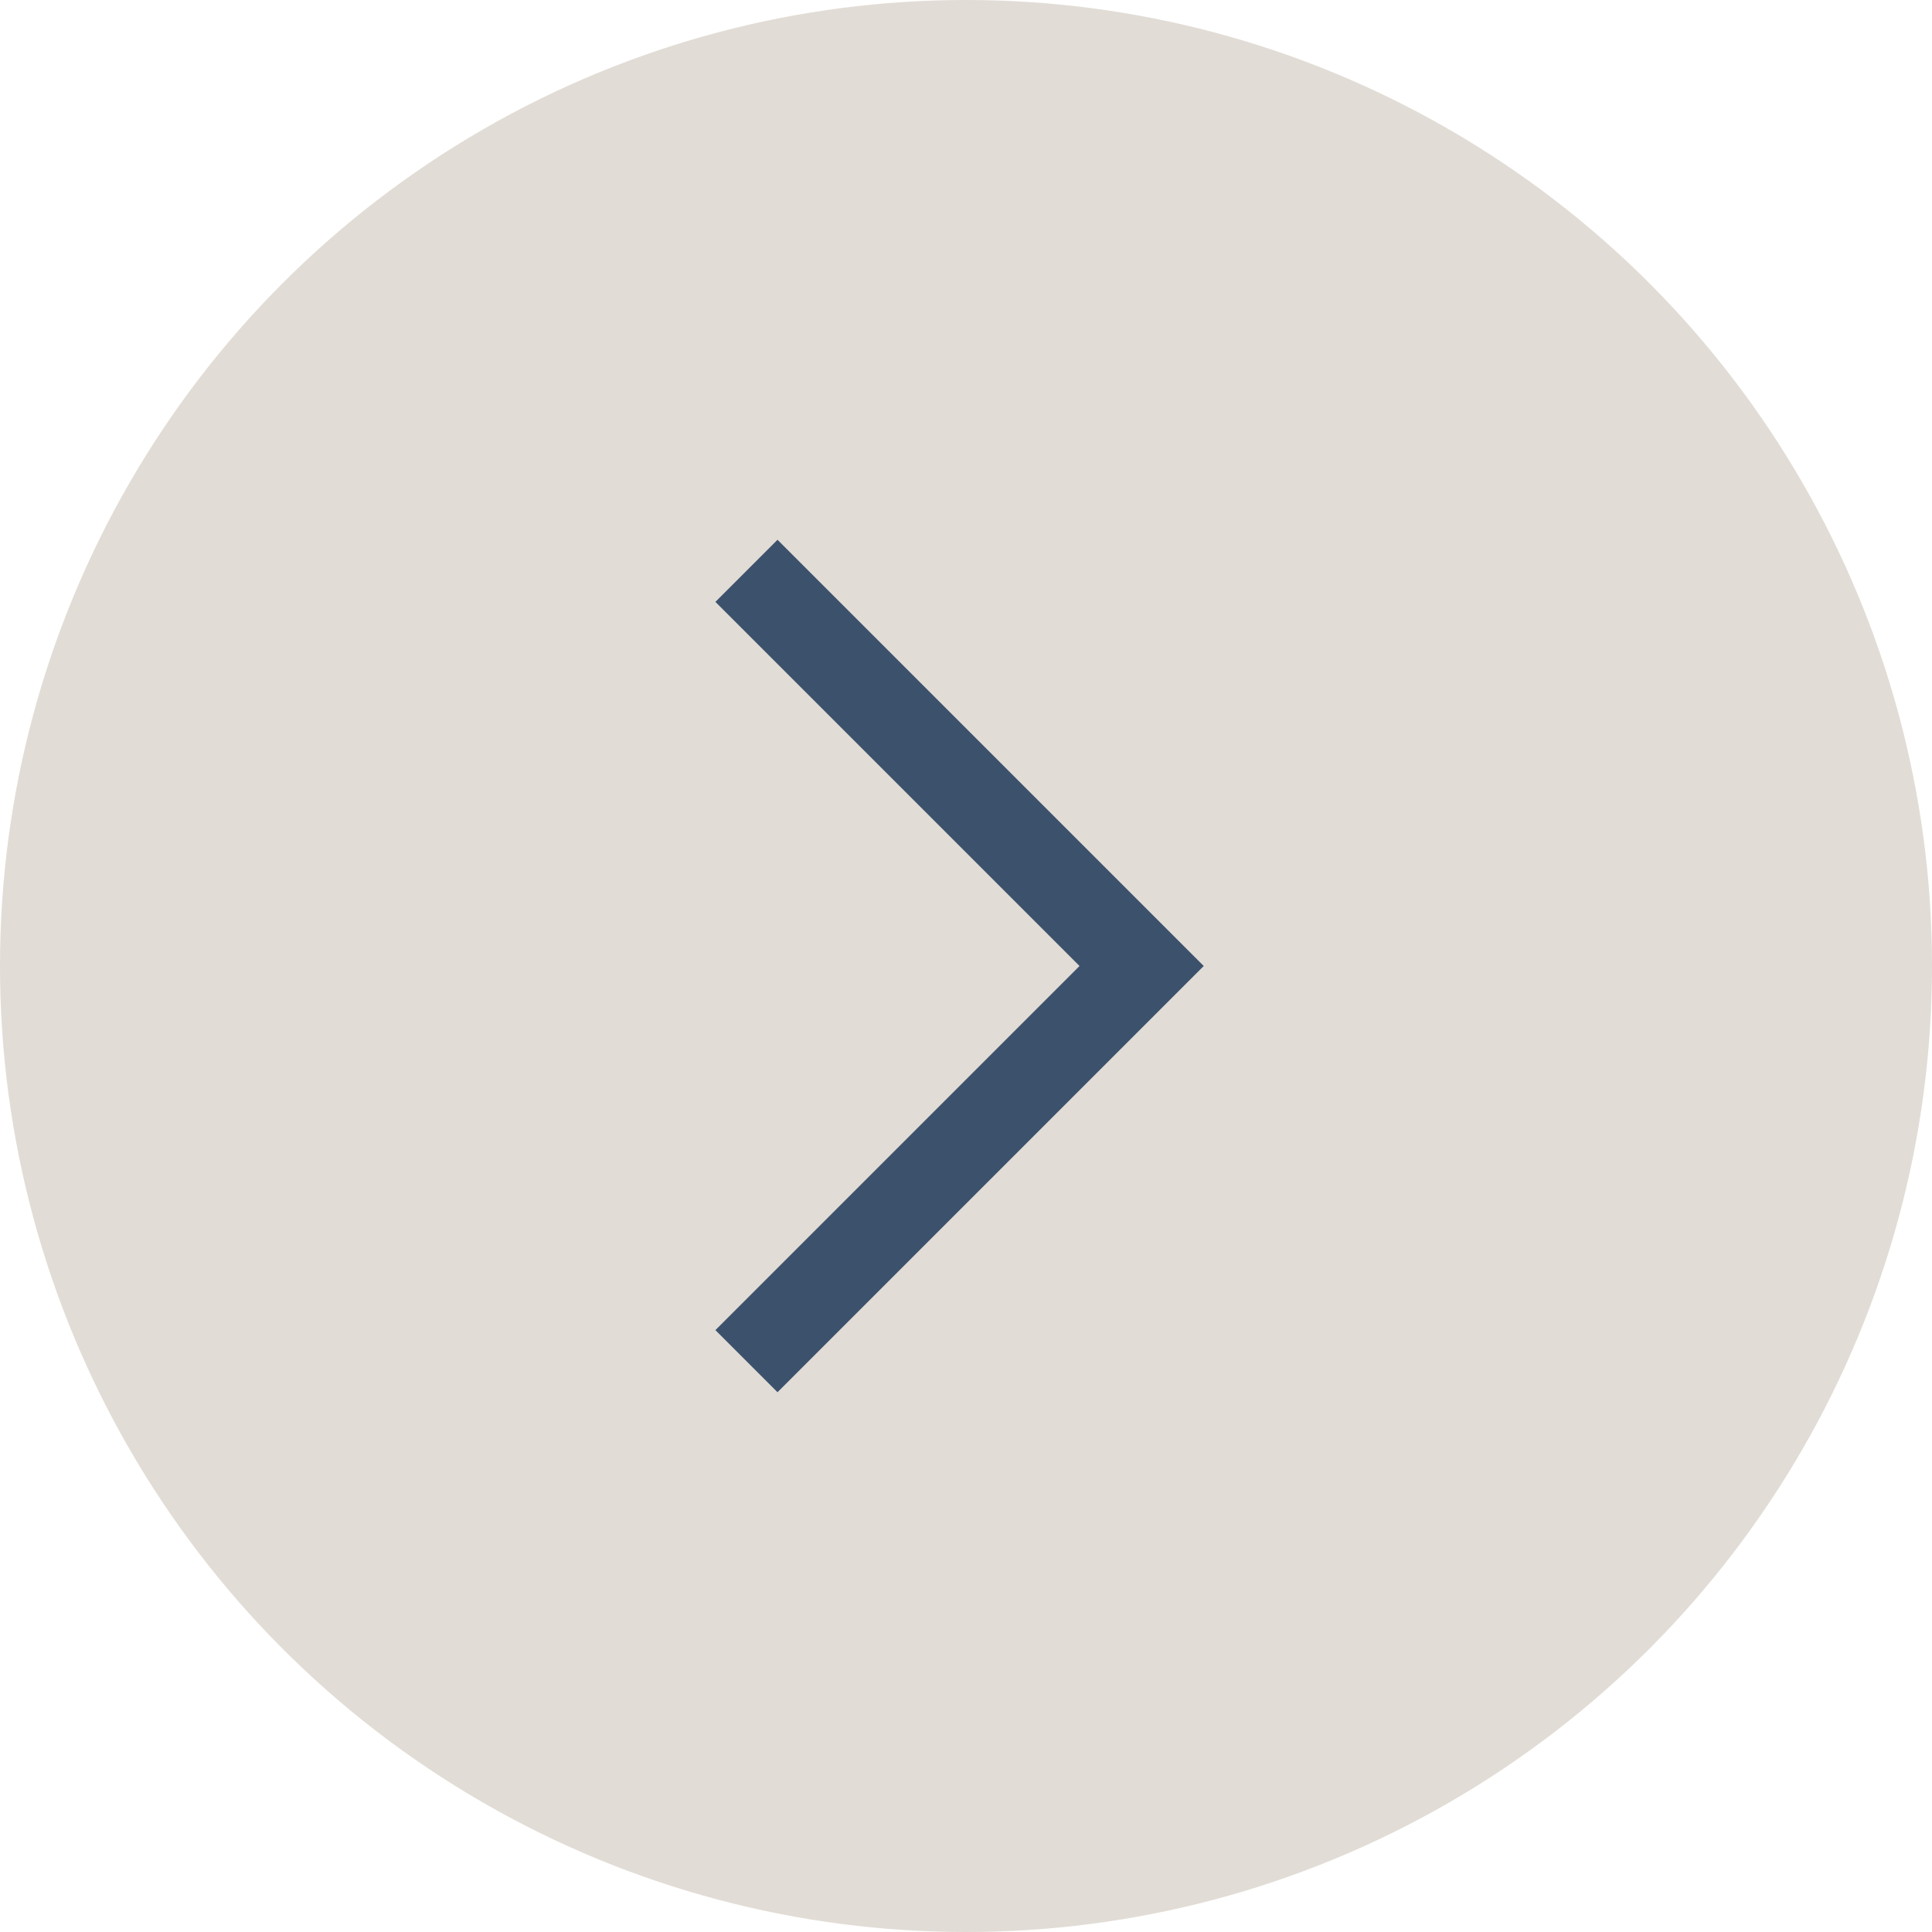 <?xml version="1.0" encoding="UTF-8"?> <svg xmlns="http://www.w3.org/2000/svg" width="44" height="44" viewBox="0 0 44 44" fill="none"><circle cx="22" cy="22" r="22" fill="#E1DCD5"></circle><path d="M17 13L26 22L17 31" stroke="#3C516C" stroke-width="2"></path></svg> 